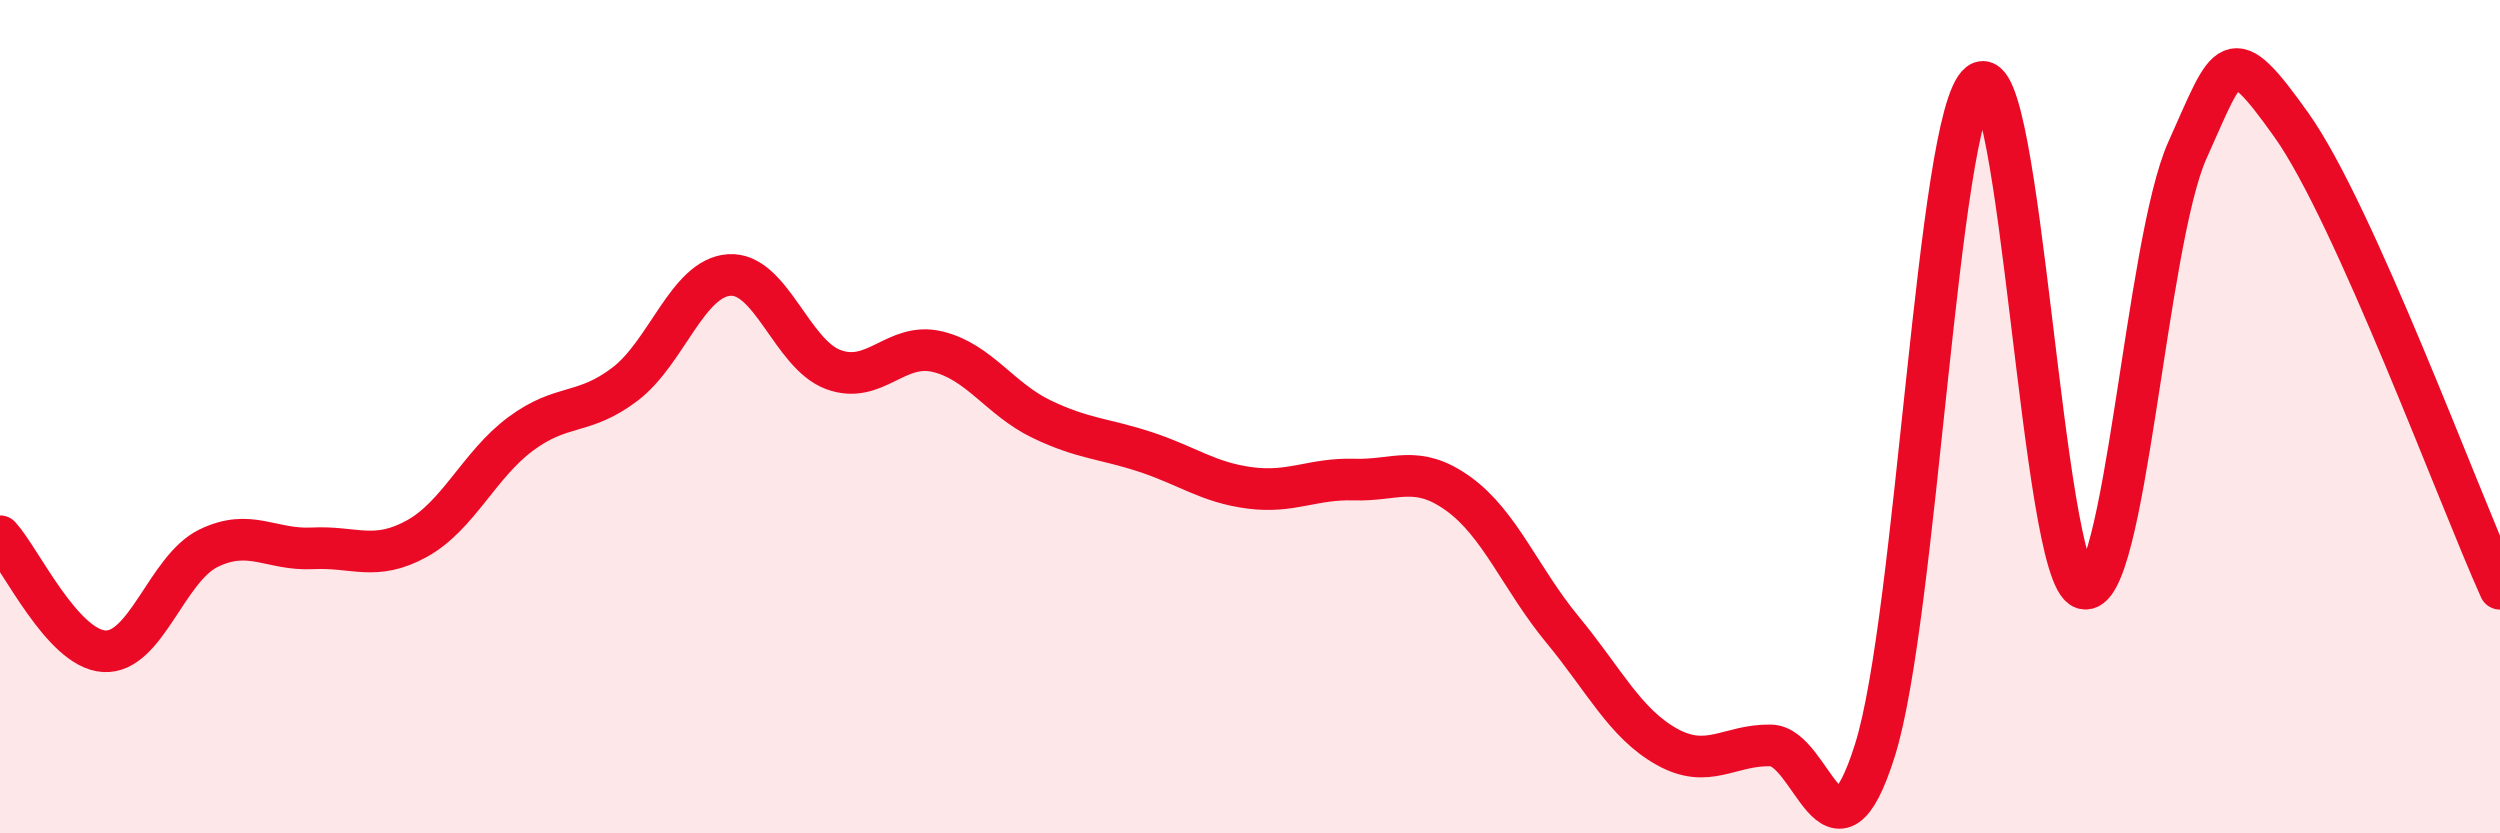 
    <svg width="60" height="20" viewBox="0 0 60 20" xmlns="http://www.w3.org/2000/svg">
      <path
        d="M 0,12.87 C 0.5,13.42 1.5,15.57 2.5,15.63 C 3.5,15.69 4,13.65 5,13.16 C 6,12.67 6.5,13.21 7.5,13.16 C 8.5,13.11 9,13.48 10,12.93 C 11,12.38 11.5,11.15 12.5,10.41 C 13.5,9.67 14,9.98 15,9.22 C 16,8.46 16.5,6.67 17.5,6.6 C 18.5,6.53 19,8.5 20,8.87 C 21,9.24 21.5,8.2 22.5,8.44 C 23.5,8.68 24,9.58 25,10.06 C 26,10.54 26.5,10.52 27.5,10.85 C 28.5,11.18 29,11.58 30,11.71 C 31,11.84 31.5,11.48 32.5,11.51 C 33.5,11.54 34,11.13 35,11.85 C 36,12.57 36.5,13.9 37.5,15.11 C 38.5,16.32 39,17.36 40,17.92 C 41,18.48 41.5,17.87 42.5,17.89 C 43.5,17.91 44,21.18 45,18 C 46,14.82 46.5,2.78 47.5,2 C 48.5,1.22 49,13.8 50,14.12 C 51,14.44 51.5,5.82 52.5,3.6 C 53.5,1.38 53.5,0.9 55,3.01 C 56.5,5.12 59,11.91 60,14.13L60 20L0 20Z"
        fill="#EB0A25"
        opacity="0.1"
        stroke-linecap="round"
        stroke-linejoin="round"
      />
      <path
        d="M 0,12.87 C 0.5,13.42 1.5,15.57 2.5,15.63 C 3.5,15.69 4,13.65 5,13.16 C 6,12.67 6.5,13.21 7.5,13.16 C 8.5,13.11 9,13.48 10,12.93 C 11,12.38 11.5,11.15 12.5,10.41 C 13.5,9.67 14,9.98 15,9.22 C 16,8.46 16.5,6.67 17.5,6.6 C 18.5,6.53 19,8.5 20,8.87 C 21,9.24 21.5,8.2 22.5,8.44 C 23.5,8.68 24,9.58 25,10.06 C 26,10.54 26.5,10.52 27.5,10.85 C 28.5,11.18 29,11.58 30,11.71 C 31,11.84 31.5,11.48 32.5,11.51 C 33.5,11.54 34,11.13 35,11.85 C 36,12.57 36.5,13.9 37.5,15.11 C 38.5,16.32 39,17.36 40,17.92 C 41,18.48 41.5,17.87 42.5,17.89 C 43.5,17.91 44,21.18 45,18 C 46,14.82 46.5,2.78 47.5,2 C 48.5,1.22 49,13.8 50,14.12 C 51,14.44 51.5,5.82 52.5,3.6 C 53.5,1.38 53.5,0.9 55,3.01 C 56.5,5.12 59,11.91 60,14.13"
        stroke="#EB0A25"
        stroke-width="1"
        fill="none"
        stroke-linecap="round"
        stroke-linejoin="round"
      />
    </svg>
  